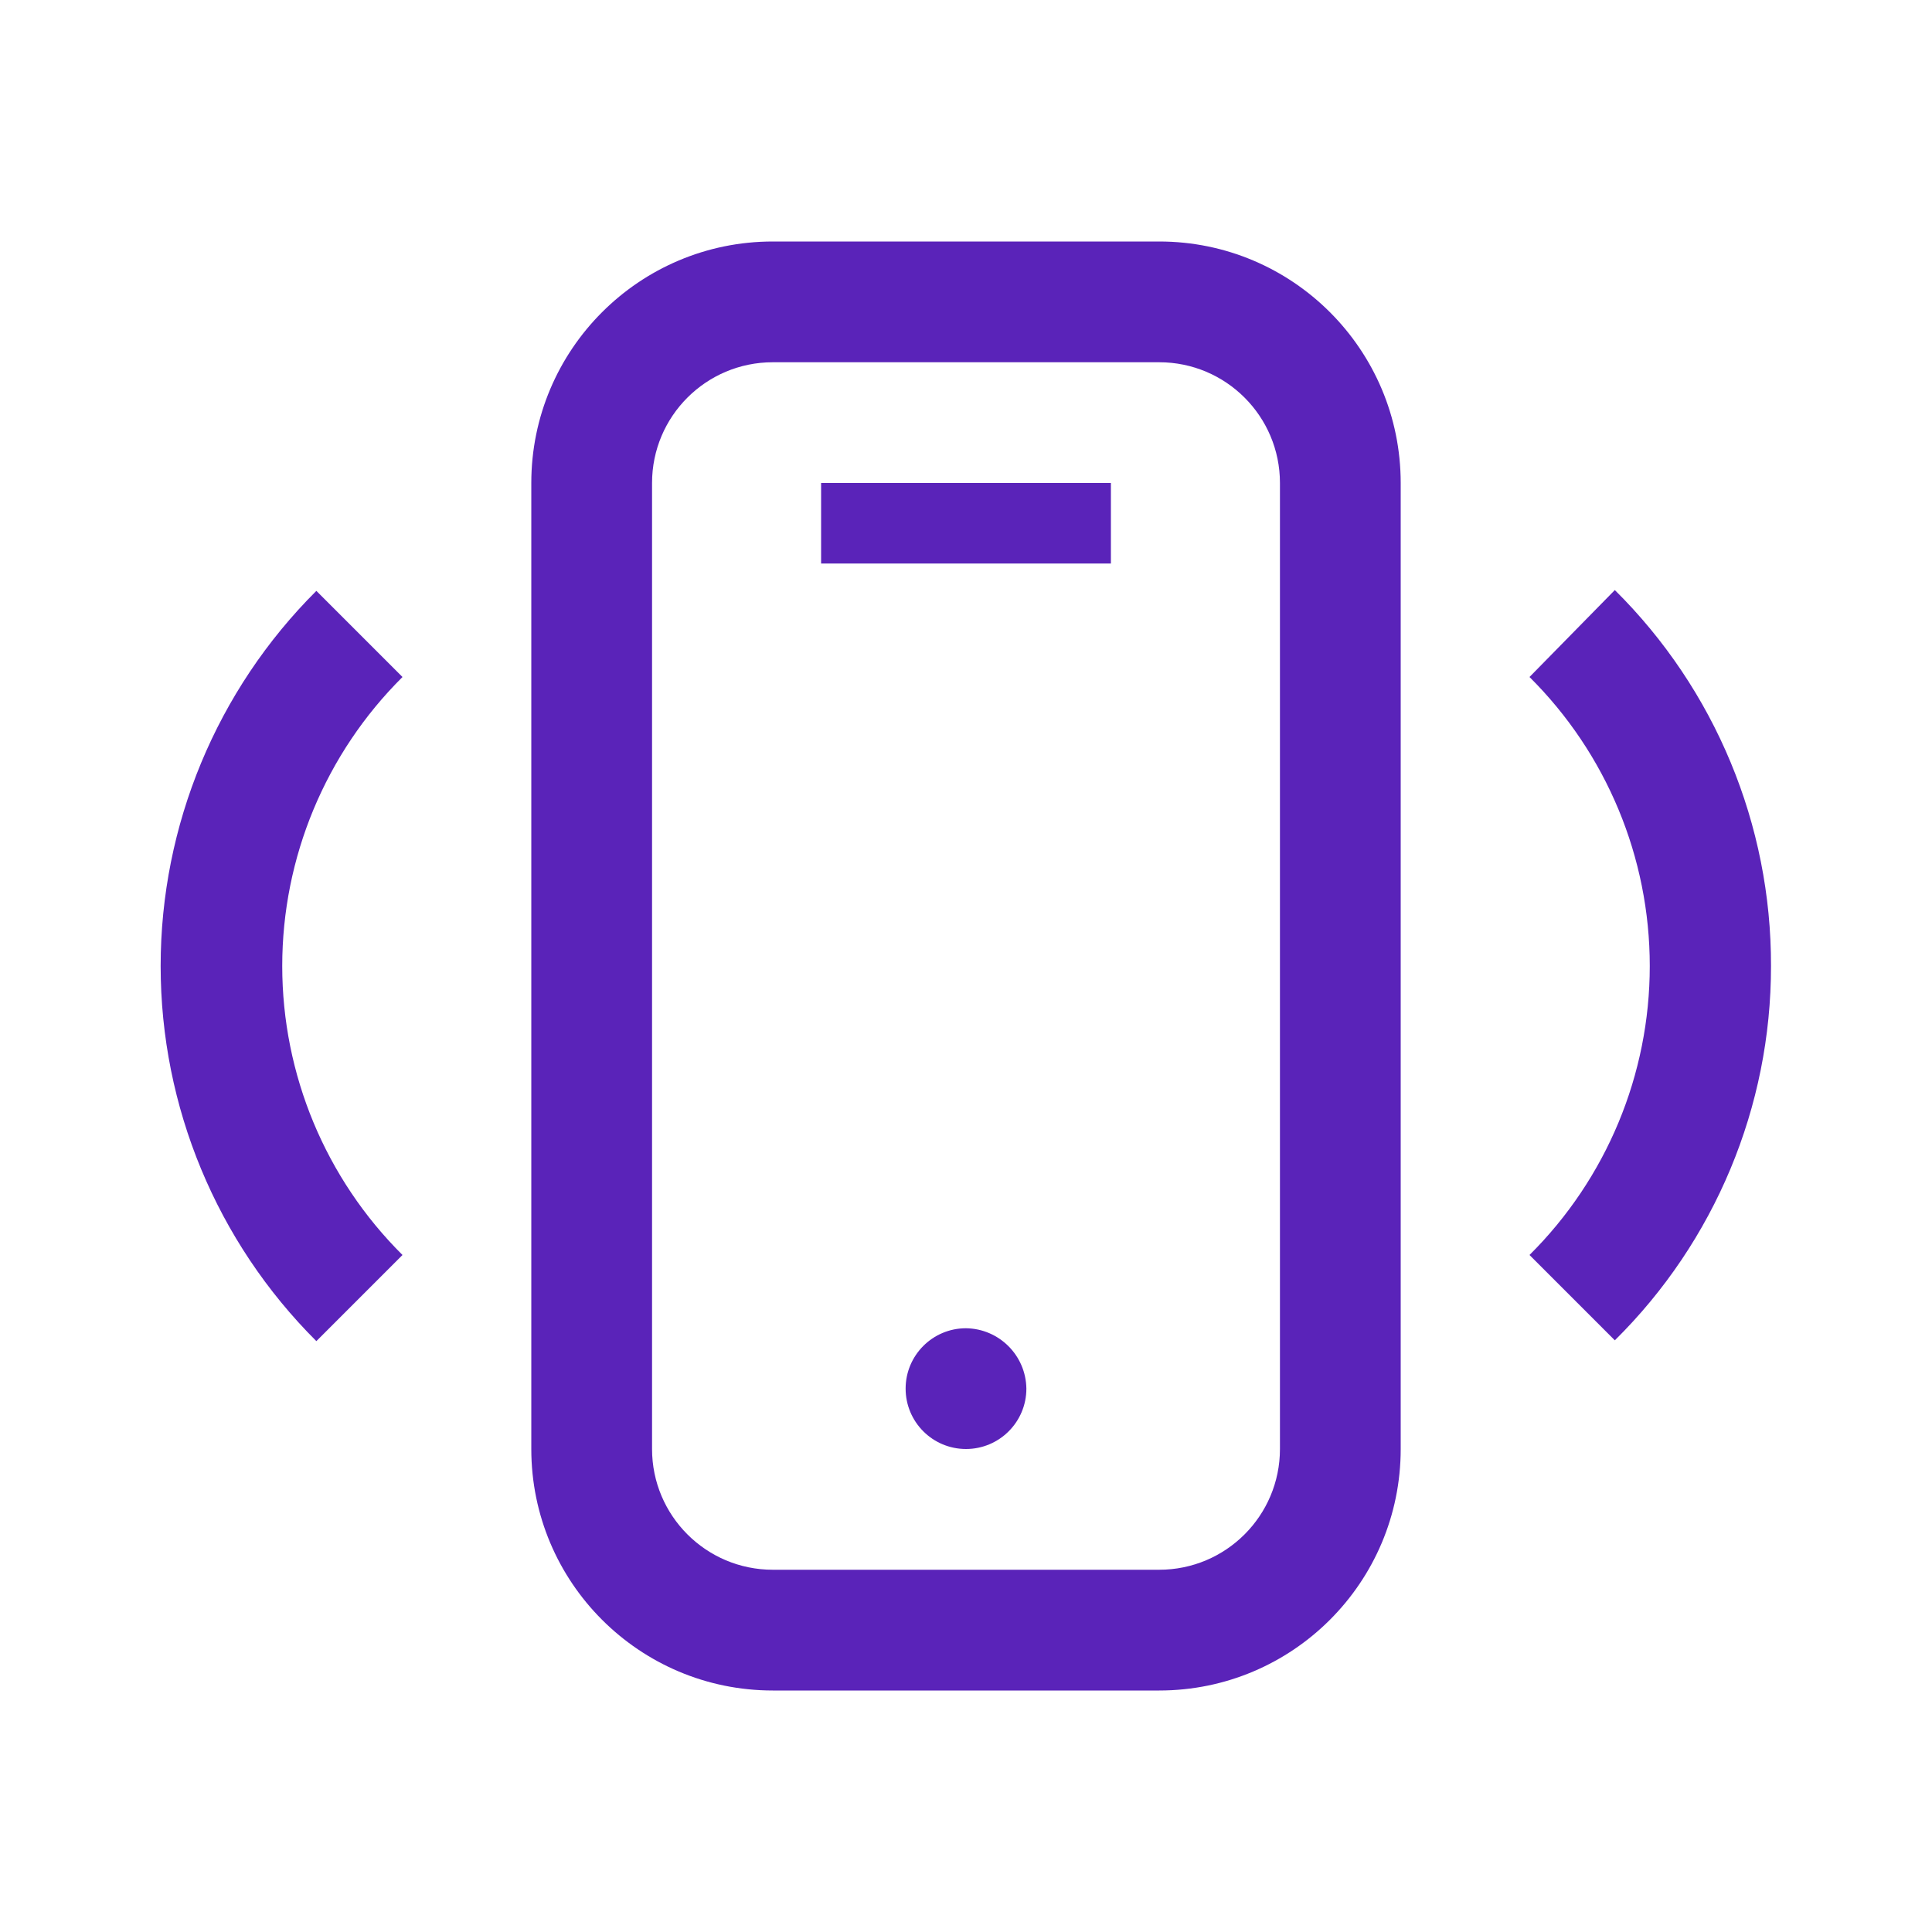 <svg width="60" height="60" viewBox="0 0 60 60" fill="none" xmlns="http://www.w3.org/2000/svg">
<path fill-rule="evenodd" clip-rule="evenodd" d="M24 7.5H36C40.142 7.5 43.5 10.858 43.5 15V45C43.5 49.142 40.142 52.5 36 52.5H24C19.858 52.5 16.5 49.142 16.5 45V15C16.5 10.858 19.858 7.5 24 7.5ZM39.75 15C39.75 12.929 38.071 11.25 36 11.25H24C21.929 11.25 20.25 12.929 20.25 15V45C20.25 47.071 21.929 48.75 24 48.75H36C38.071 48.75 39.75 47.071 39.75 45V15ZM30 41.25C28.964 41.25 28.125 42.09 28.125 43.125C28.125 44.16 28.964 45 30 45C31.035 45 31.875 44.16 31.875 43.125C31.861 42.095 31.03 41.264 30 41.25ZM25.5 15H34.5V17.5H25.5V15ZM55 30C55.011 25.616 53.264 21.41 50.15 18.325L47.5 21.025C49.891 23.4 51.235 26.63 51.235 30C51.235 33.37 49.891 36.6 47.5 38.975L50.15 41.625C53.257 38.555 55.004 34.368 55 30ZM8.765 30C8.765 33.37 10.109 36.6 12.5 38.975L9.825 41.65C6.729 38.564 4.989 34.372 4.989 30C4.989 25.628 6.729 21.436 9.825 18.35L12.5 21.025C10.109 23.4 8.765 26.63 8.765 30Z" fill="#5A23B9"/>
</svg>
